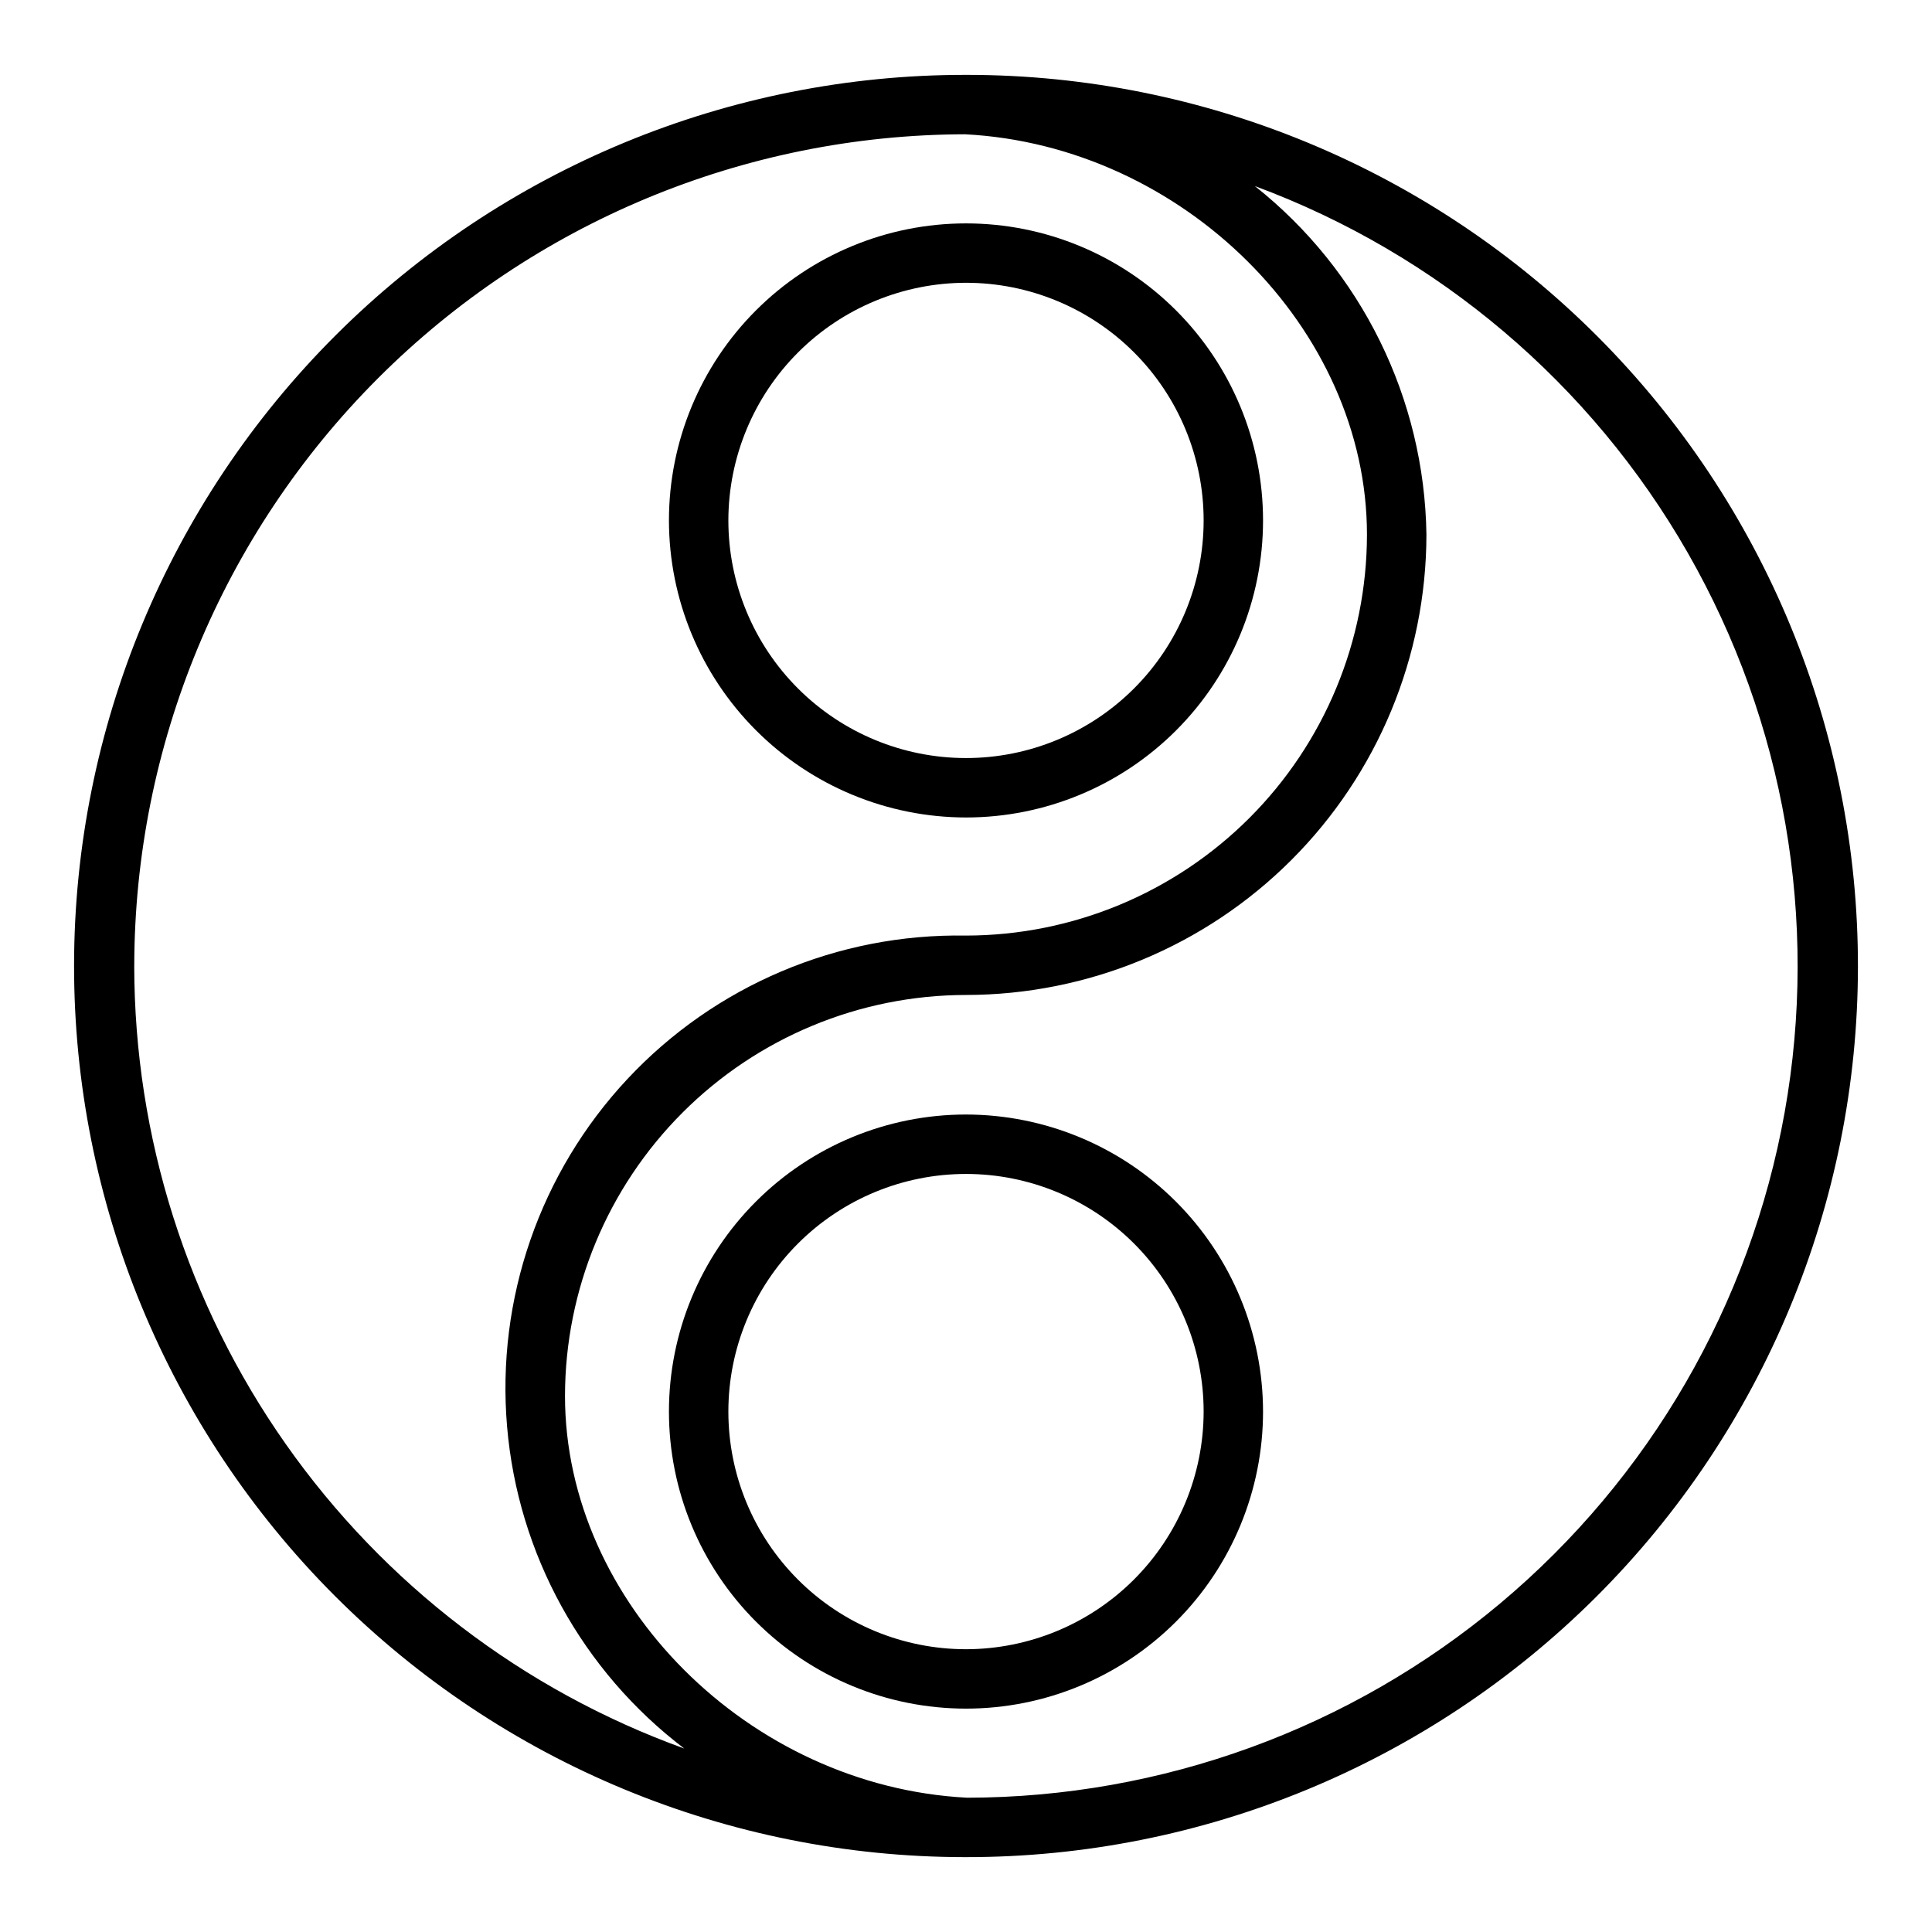 <?xml version="1.0" encoding="UTF-8"?>
<!-- Uploaded to: ICON Repo, www.svgrepo.com, Generator: ICON Repo Mixer Tools -->
<svg fill="#000000" width="800px" height="800px" version="1.1" viewBox="144 144 512 512" xmlns="http://www.w3.org/2000/svg">
 <g>
  <path d="m400 360.64c20.875 0 40.898-8.293 55.664-23.055 14.762-14.762 23.055-34.785 23.055-55.664 0-20.879-8.293-40.902-23.055-55.664-14.766-14.762-34.789-23.055-55.664-23.055-20.879 0-40.902 8.293-55.664 23.055-14.766 14.762-23.059 34.785-23.059 55.664 0.023 20.871 8.324 40.879 23.082 55.637 14.758 14.758 34.77 23.062 55.641 23.082zm0-141.7c16.699 0 32.719 6.637 44.531 18.445 11.809 11.812 18.445 27.828 18.445 44.531s-6.637 32.723-18.445 44.531c-11.812 11.809-27.832 18.445-44.531 18.445-16.703 0-32.723-6.637-44.531-18.445-11.812-11.809-18.445-27.828-18.445-44.531 0.02-16.695 6.66-32.703 18.465-44.512 11.805-11.805 27.812-18.445 44.512-18.465z"/>
  <path d="m400 439.36c-20.879 0-40.902 8.293-55.664 23.055-14.766 14.766-23.059 34.785-23.059 55.664s8.293 40.902 23.059 55.664c14.762 14.762 34.785 23.059 55.664 23.059 20.875 0 40.898-8.297 55.664-23.059 14.762-14.762 23.055-34.785 23.055-55.664-0.023-20.871-8.324-40.879-23.082-55.637-14.758-14.758-34.766-23.059-55.637-23.082zm0 141.7c-16.703 0-32.723-6.633-44.531-18.445-11.812-11.809-18.445-27.828-18.445-44.531s6.633-32.719 18.445-44.531c11.809-11.809 27.828-18.445 44.531-18.445 16.699 0 32.719 6.637 44.531 18.445 11.809 11.812 18.445 27.828 18.445 44.531-0.02 16.699-6.66 32.703-18.469 44.512-11.805 11.805-27.812 18.445-44.508 18.465z"/>
  <path d="m400.42 163.84h-0.422c-62.637-0.055-122.73 24.773-167.05 69.02-44.328 44.25-69.266 104.3-69.32 166.93-0.055 62.633 24.77 122.73 69.02 167.05s104.3 69.262 166.93 69.32h0.426c62.633 0.055 122.72-24.773 167.05-69.02 44.328-44.25 69.266-104.3 69.32-166.93 0.059-62.633-24.77-122.72-69.02-167.05-44.25-44.328-104.29-69.262-166.93-69.32zm-220.84 236.16c0.062-58.398 23.27-114.39 64.539-155.7 41.266-41.312 97.23-64.586 155.62-64.715 57.758 2.992 106.52 51.539 106.52 106.08-0.031 28.176-11.238 55.188-31.16 75.113-19.922 19.922-46.934 31.129-75.109 31.16-33.938-0.594-66.535 13.219-89.715 38.012-23.18 24.793-34.77 58.242-31.898 92.062 2.871 33.816 19.934 64.836 46.961 85.367-42.656-15.41-79.531-43.582-105.61-80.688-26.082-37.102-40.102-81.34-40.156-126.69zm220.67 220.41c-57.719-2.992-106.52-51.711-106.52-106.46 0.031-28.176 11.238-55.188 31.16-75.109 19.922-19.926 46.938-31.133 75.113-31.164 32.348-0.035 63.359-12.902 86.234-35.777s35.742-53.887 35.781-86.238c-0.52-36.051-17.215-69.957-45.469-92.352 48.469 17.953 89.086 52.375 114.75 97.238 25.664 44.867 34.746 97.324 25.656 148.21-9.09 50.883-35.77 96.953-75.383 130.16-39.609 33.203-89.633 51.434-141.32 51.496z"/>
 </g>
</svg>